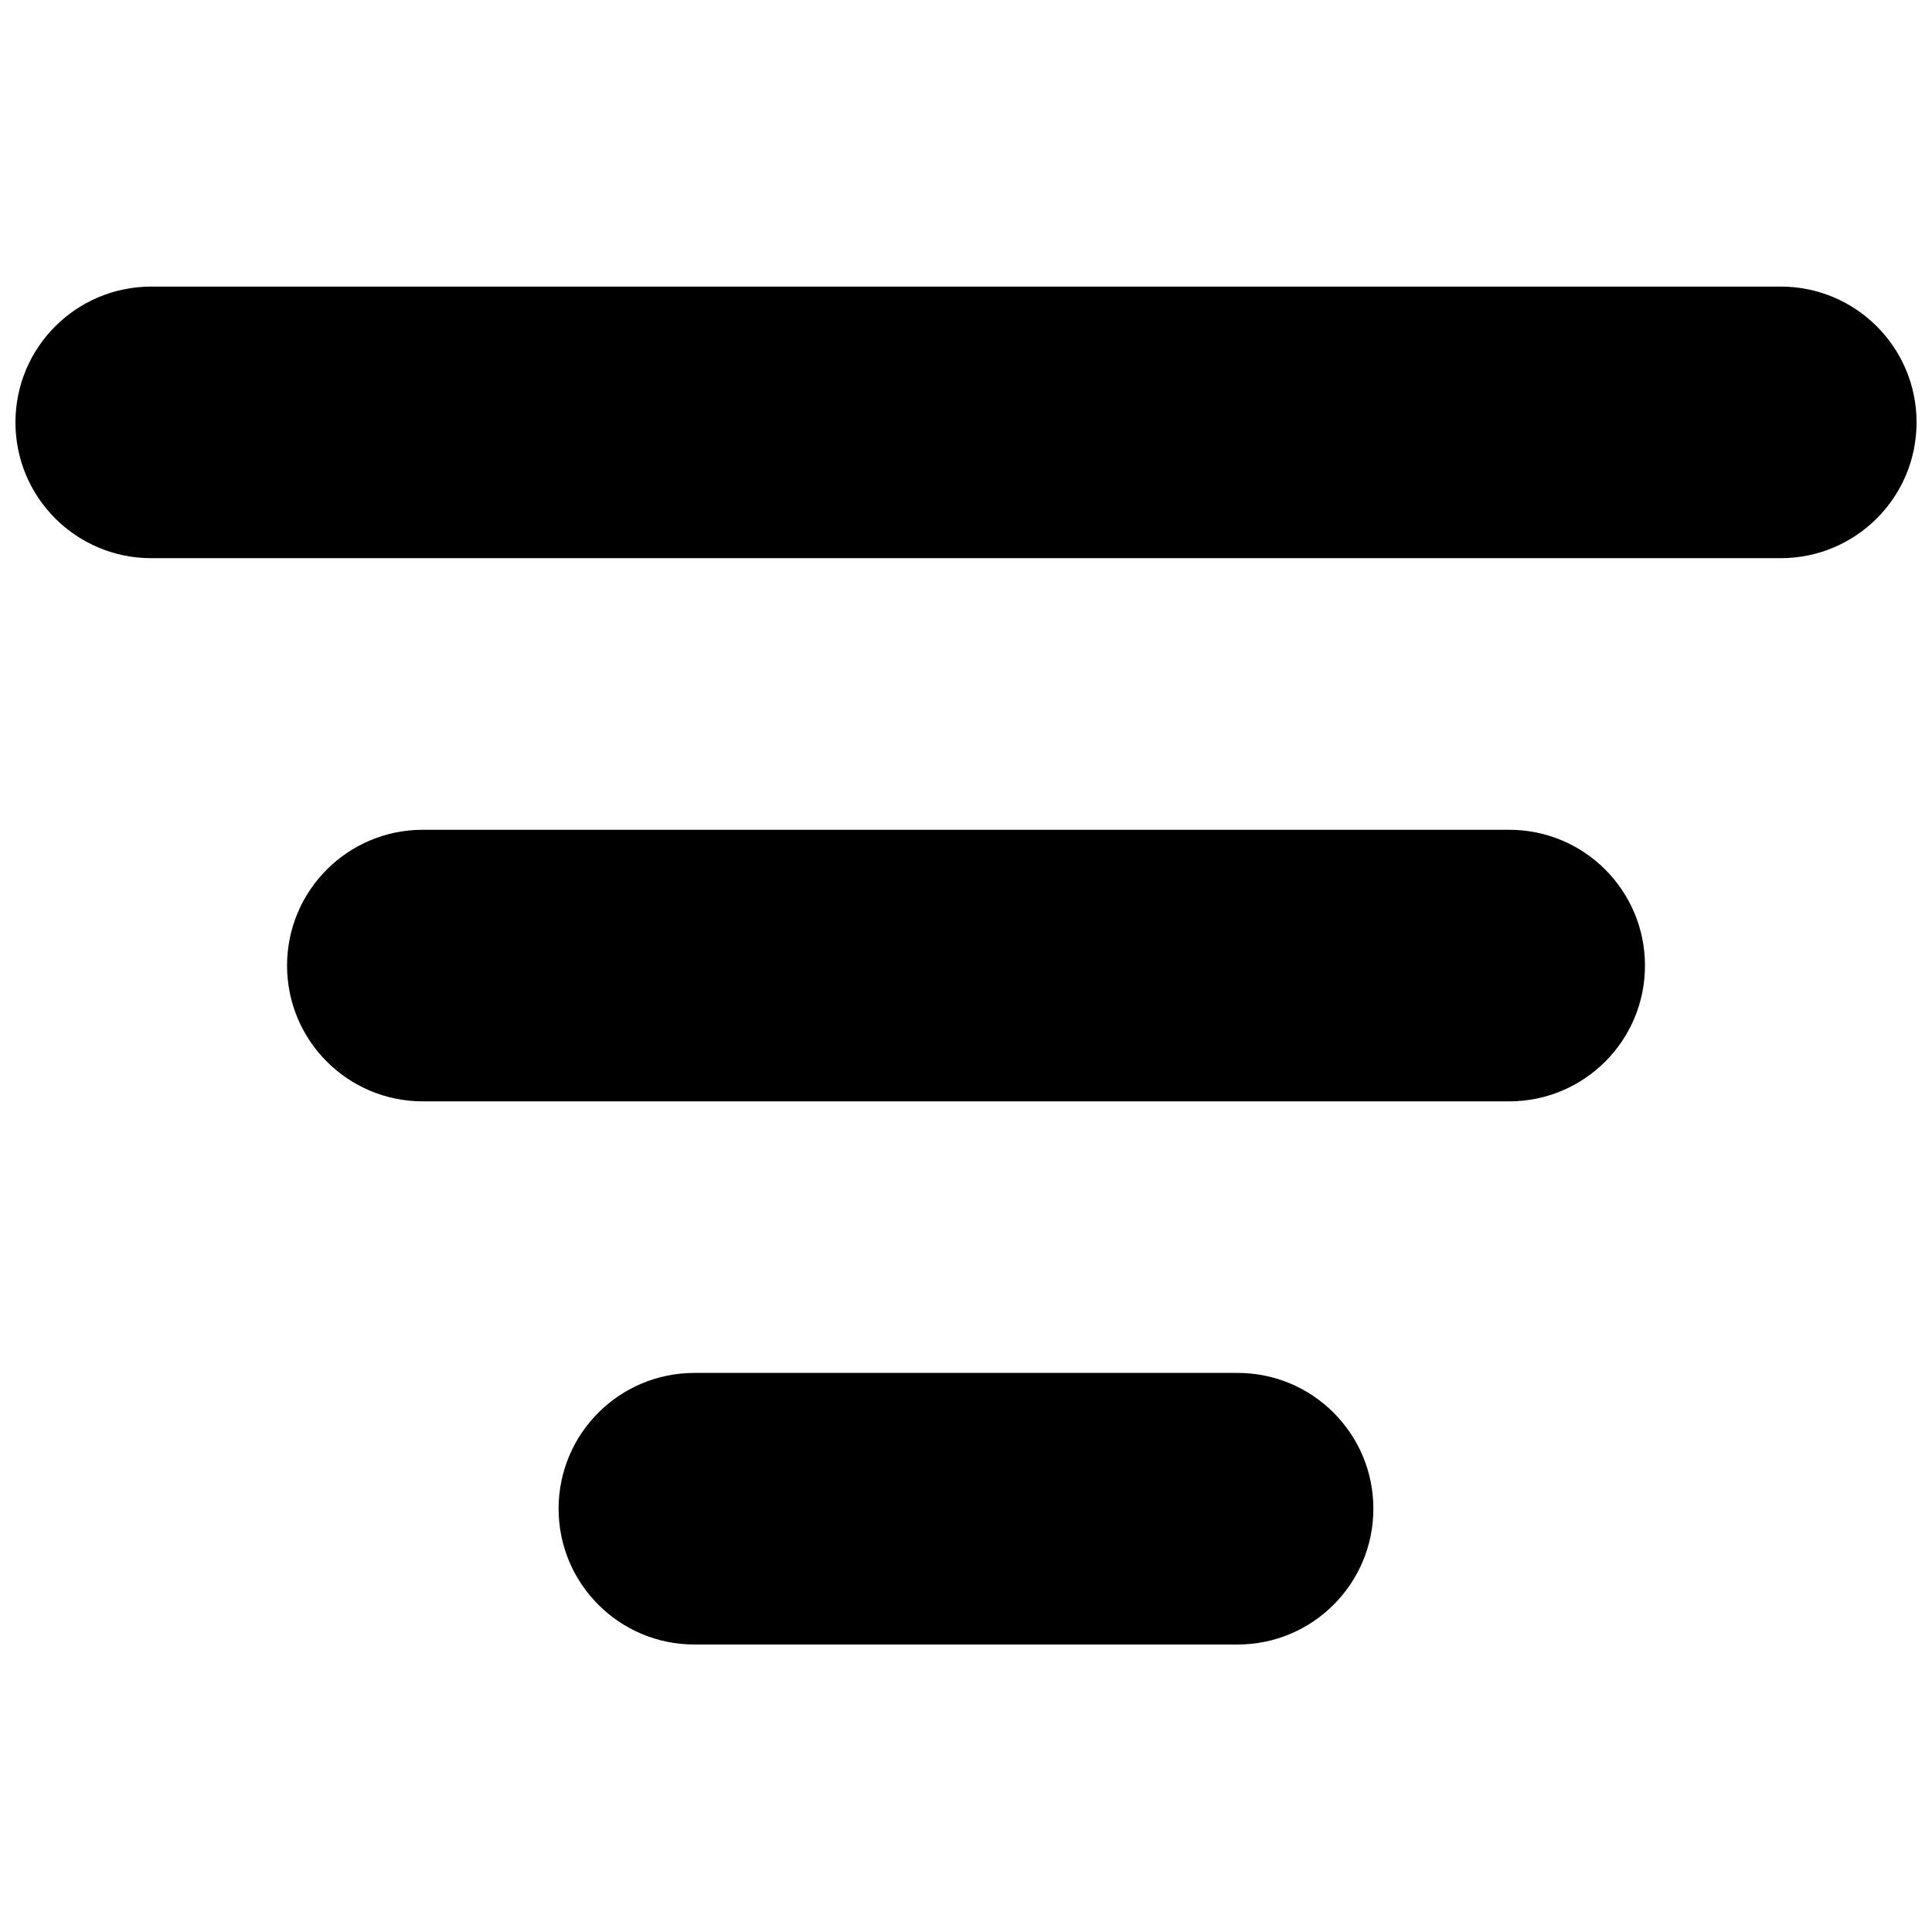 <?xml version="1.0" encoding="UTF-8"?>
<!-- Uploaded to: ICON Repo, www.svgrepo.com, Generator: ICON Repo Mixer Tools -->
<svg width="800px" height="800px" version="1.1" viewBox="144 144 512 512" xmlns="http://www.w3.org/2000/svg">
 <defs>
  <clipPath id="a">
   <path d="m148.09 219h503.81v361h-503.81z"/>
  </clipPath>
 </defs>
 <g clip-path="url(#a)">
  <path d="m543.95 363.9h-287.89c-19.867 0-35.988 16.086-35.988 35.988s16.121 35.984 35.988 35.984h287.89c19.863 0 35.984-16.082 35.984-35.984s-16.121-35.988-35.984-35.988m71.973-143.95h-431.84c-19.867 0-35.988 16.086-35.988 35.988 0 19.898 16.121 35.984 35.988 35.984h431.84c19.863 0 35.984-16.086 35.984-35.984 0-19.902-16.121-35.988-35.984-35.988m-143.95 287.89h-143.95c-19.867 0-35.988 16.086-35.988 35.984 0 19.902 16.121 35.988 35.988 35.988h143.95c19.863 0 35.984-16.086 35.984-35.988 0-19.898-16.121-35.984-35.984-35.984" fill-rule="evenodd"/>
 </g>
</svg>